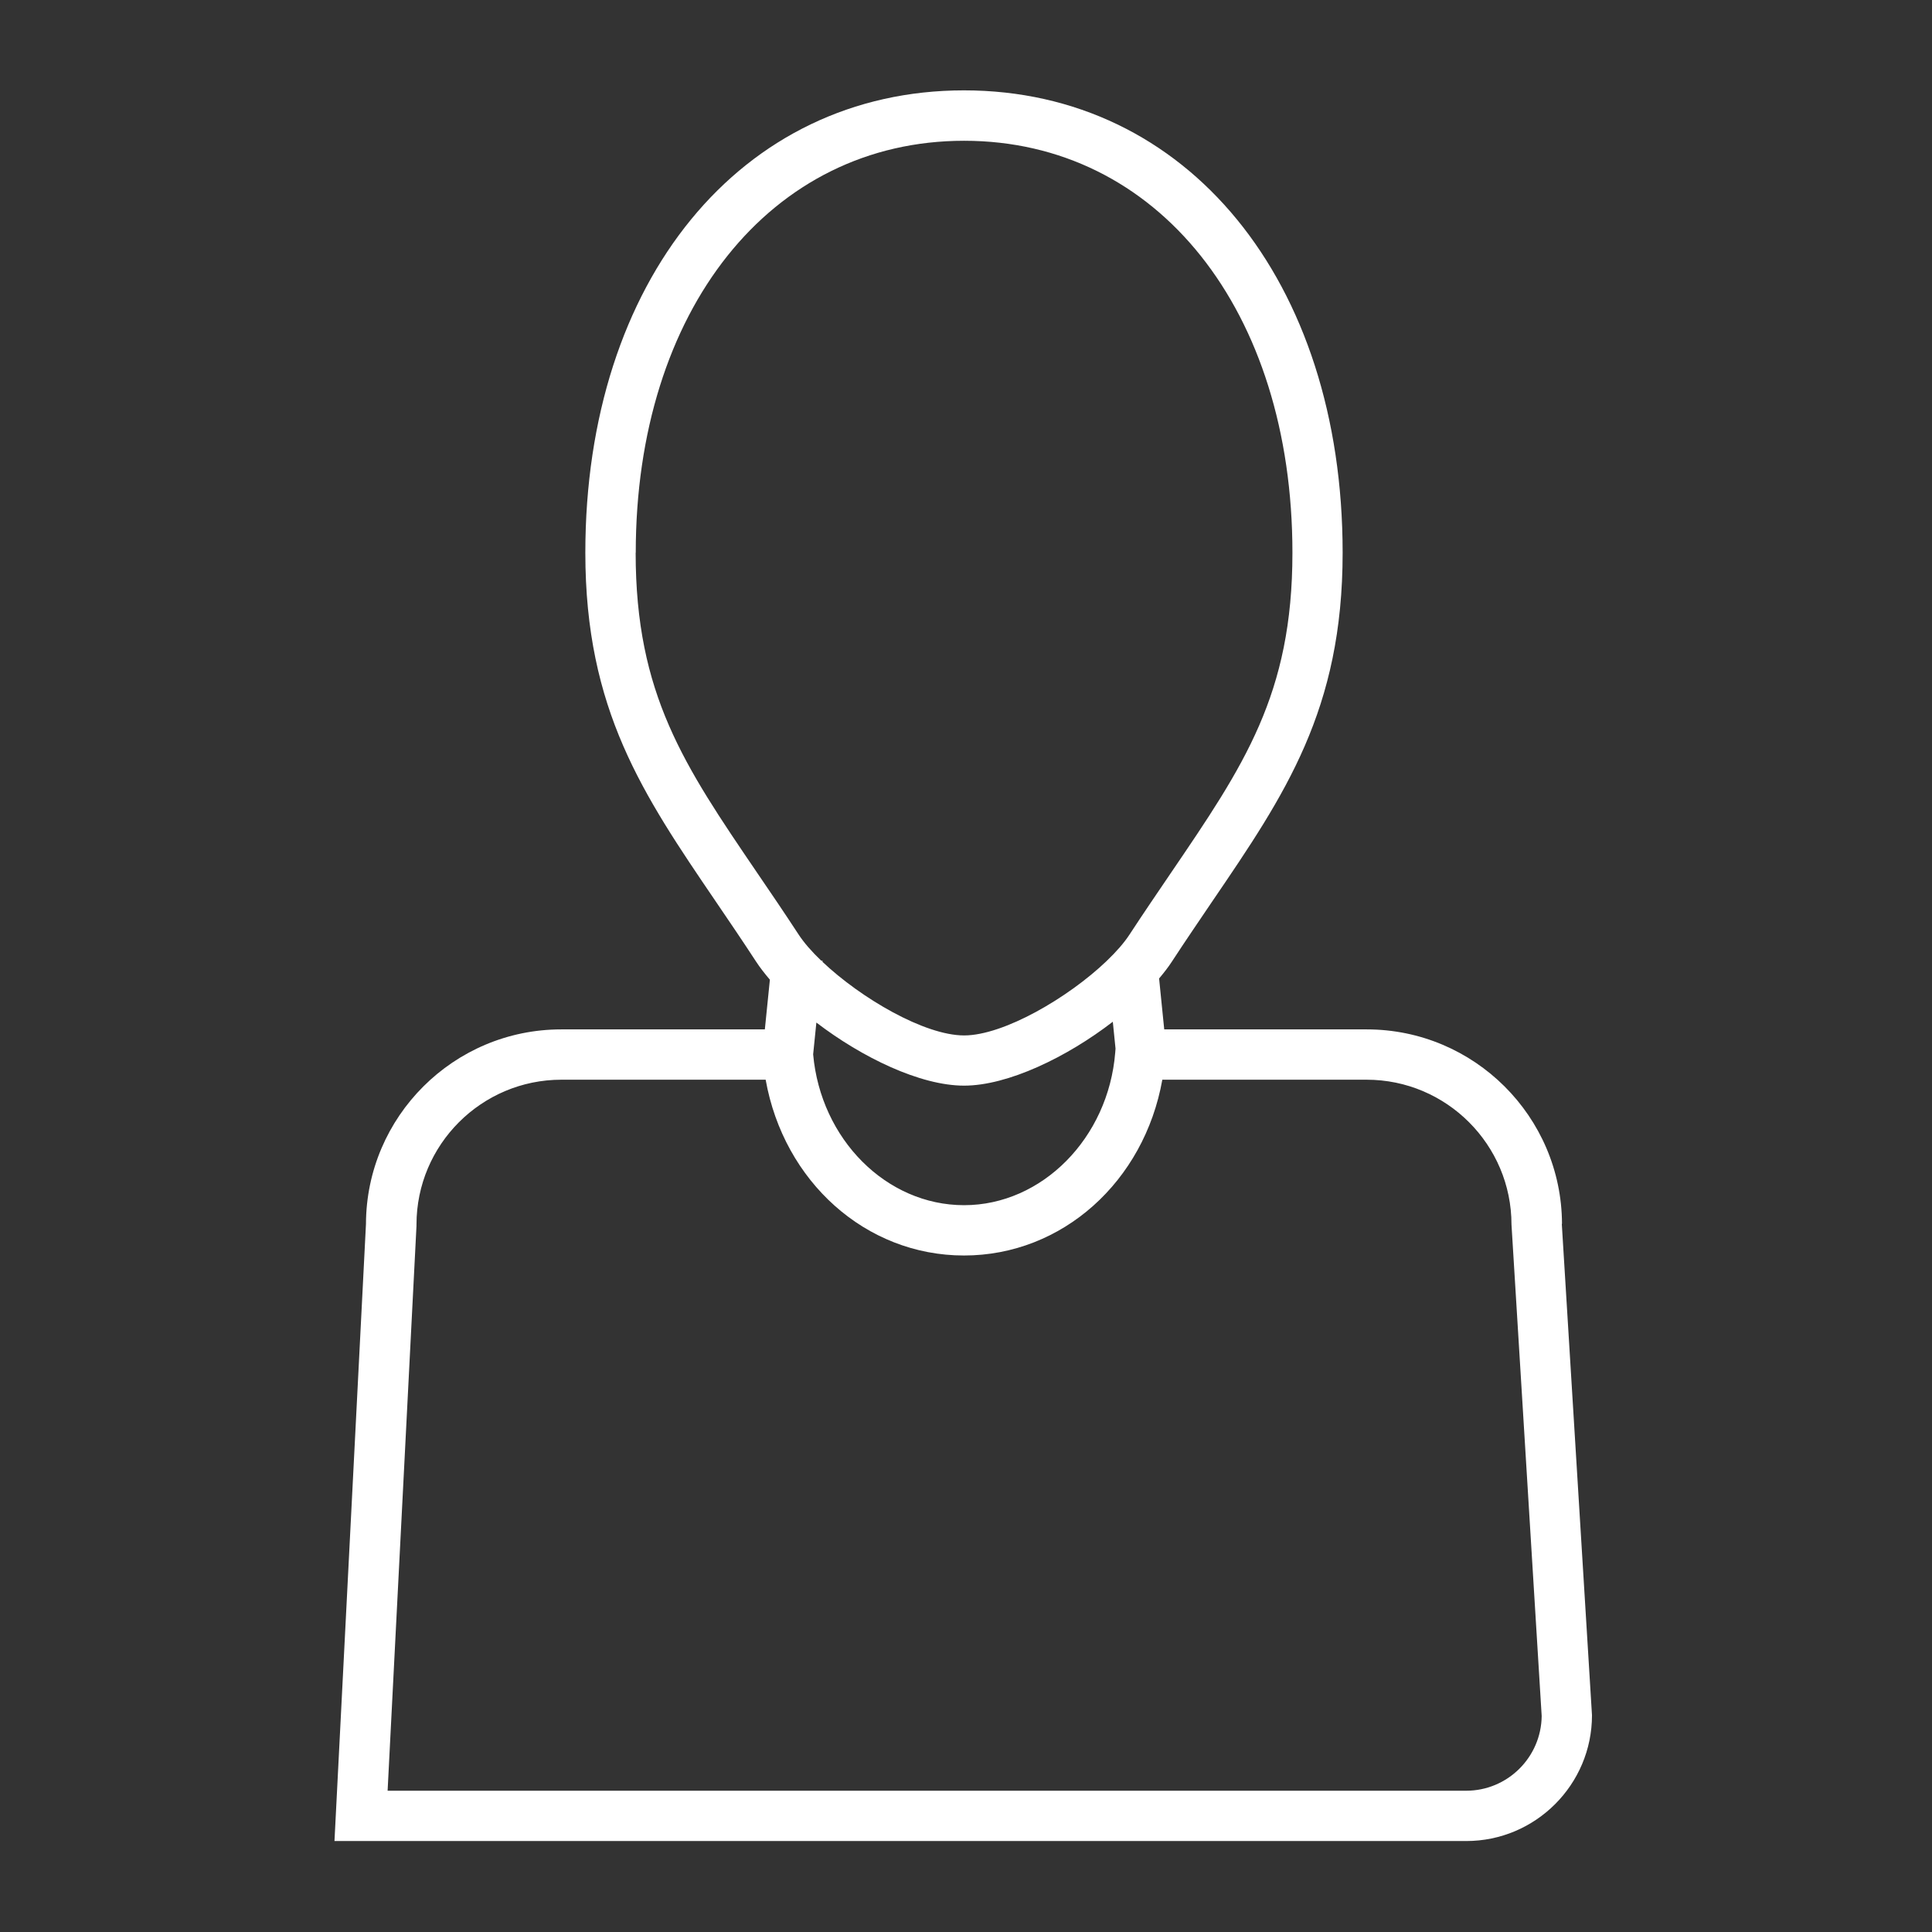<?xml version="1.0" encoding="UTF-8"?>
<svg id="Outline" xmlns="http://www.w3.org/2000/svg" viewBox="0 0 192 192">
  <rect x="0" y="0" width="192" height="192" fill="#333333" stroke="none"/>
  <defs>
    <style>
      .cls-1 {
        fill: #ffffff;
      }
    </style>
  </defs>
  <path class="cls-1" d="m155.23,121.62c-.04-10.66-8.73-19.32-19.4-19.32h-20.13l-.51-5.06c.47-.56.91-1.12,1.26-1.66,1.39-2.13,2.74-4.1,4.03-6.01,7.24-10.63,12.95-19.03,12.95-34.64,0-27.06-15.47-45.95-37.63-45.95s-37.63,18.9-37.63,45.95c0,15.61,5.72,24.01,12.95,34.64,1.3,1.91,2.64,3.88,4.03,6.01.38.58.85,1.18,1.36,1.78l-.5,4.94h-20.24c-10.68,0-19.37,8.67-19.4,19.34l-3.13,61.32h112.47c6.89,0,12.5-5.61,12.5-12.5l-3-48.83Zm-74.1-20c4.54,3.47,10.32,6.27,14.68,6.27s10.23-2.84,14.78-6.35l.27,2.67-.03.39c-.68,8.5-7.28,15.17-15.02,15.17s-14.25-6.57-15-14.99l.32-3.16Zm-17.95-46.68c0-24.11,13.42-40.95,32.63-40.95s32.63,16.84,32.63,40.95c0,14.07-4.81,21.13-12.09,31.83-1.31,1.93-2.67,3.92-4.09,6.09-.54.83-1.32,1.72-2.26,2.62h-.02s0,.02,0,.02c-3.81,3.65-10.24,7.4-14.17,7.4s-10.24-3.69-14.07-7.31v-.11s-.14-.02-.14-.02c-.93-.89-1.71-1.78-2.25-2.61-1.42-2.17-2.77-4.16-4.09-6.09-7.28-10.7-12.09-17.76-12.09-31.83Zm82.55,123.02H38.52l2.87-56.13v-.13c0-7.94,6.46-14.4,14.4-14.4h20.3c1.8,10.11,9.93,17.47,19.71,17.47s17.91-7.36,19.71-17.47h20.3c7.94,0,14.4,6.46,14.4,14.4l3,48.83c-.04,4.1-3.39,7.43-7.5,7.43Z"/>
</svg>